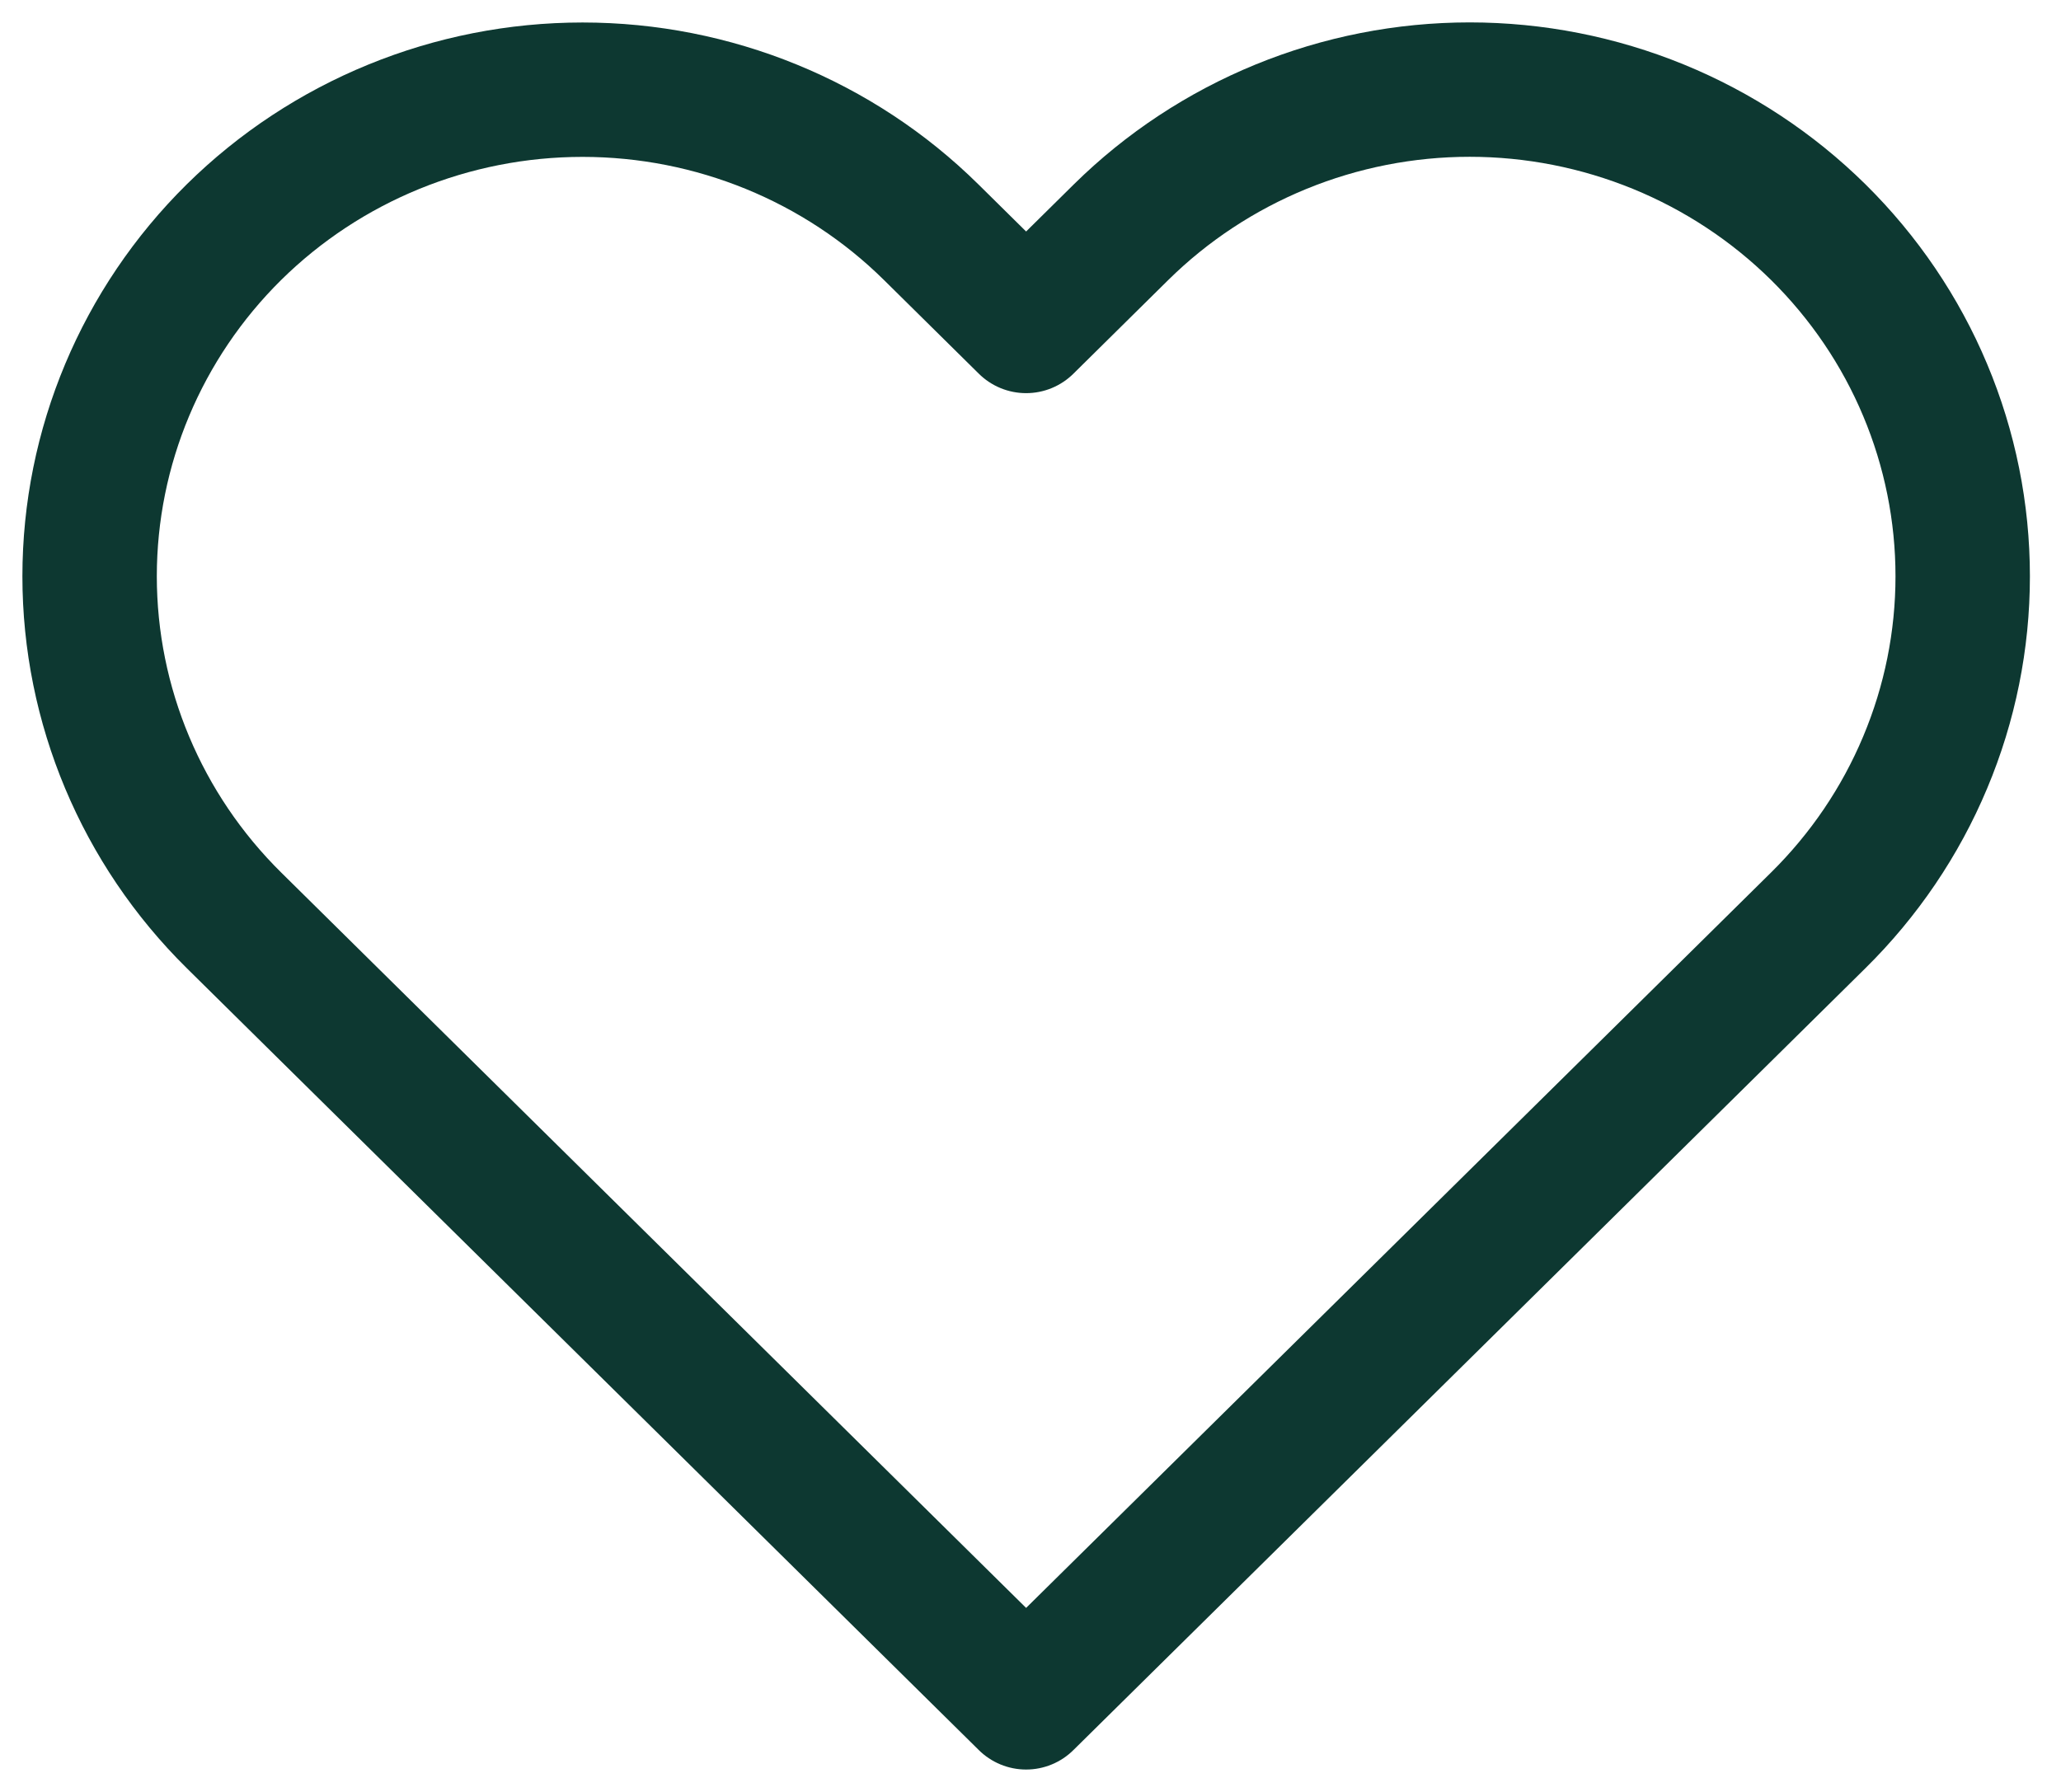 <svg width="23" height="20" viewBox="0 0 23 20" fill="none" xmlns="http://www.w3.org/2000/svg">
<path d="M20.291 2.591C19.78 2.087 19.174 1.687 18.507 1.414C17.839 1.141 17.124 1 16.401 1C15.679 1 14.963 1.141 14.296 1.414C13.629 1.687 13.022 2.087 12.511 2.591L11.451 3.638L10.391 2.591C9.36 1.573 7.96 1.001 6.501 1.001C5.042 1.001 3.643 1.573 2.611 2.591C1.58 3.61 1 4.991 1 6.432C1 7.872 1.58 9.254 2.611 10.272L3.671 11.319L11.451 19L19.231 11.319L20.291 10.272C20.802 9.768 21.208 9.169 21.484 8.51C21.761 7.851 21.903 7.145 21.903 6.432C21.903 5.719 21.761 5.012 21.484 4.353C21.208 3.694 20.802 3.096 20.291 2.591V2.591Z" stroke="#0D3831" stroke-width="1.5" stroke-linecap="square" stroke-linejoin="round"/>
</svg>
